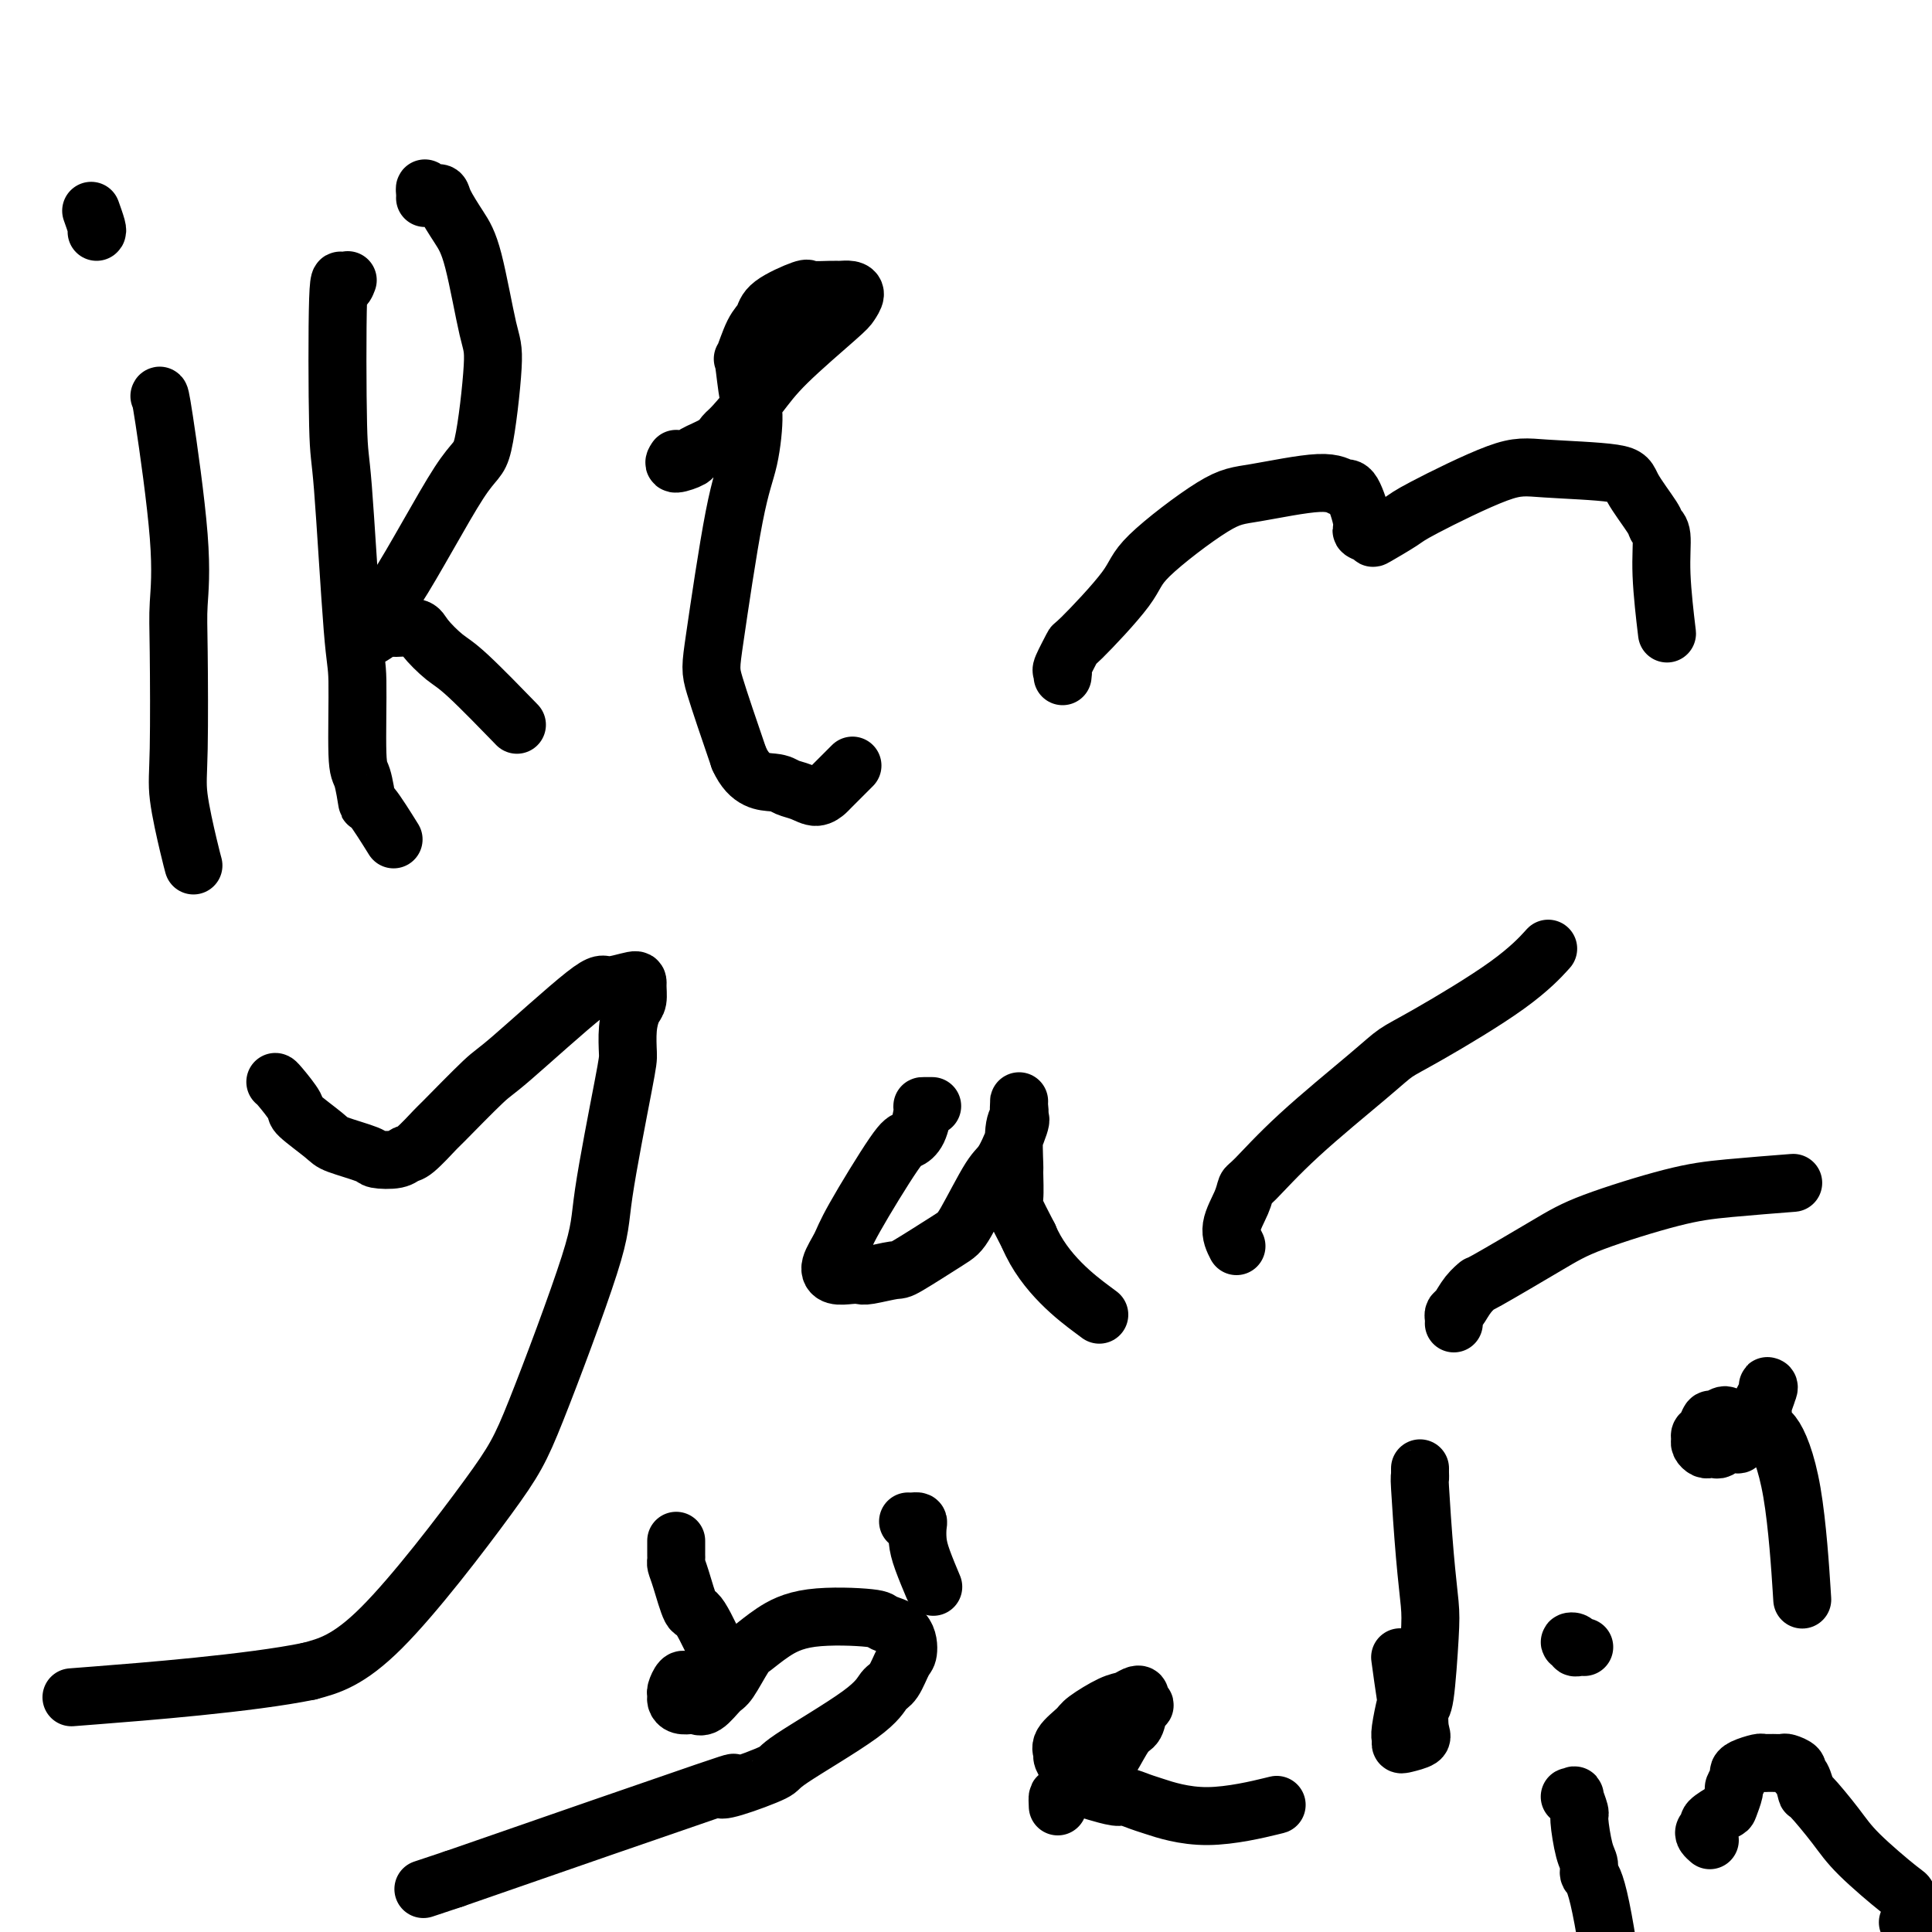 <svg viewBox='0 0 400 400' version='1.1' xmlns='http://www.w3.org/2000/svg' xmlns:xlink='http://www.w3.org/1999/xlink'><g fill='none' stroke='#000000' stroke-width='12' stroke-linecap='round' stroke-linejoin='round'><path d='M33,82c0.083,-0.222 0.166,-0.444 1,5c0.834,5.444 2.418,16.554 3,24c0.582,7.446 0.163,11.226 0,14c-0.163,2.774 -0.068,4.540 0,10c0.068,5.460 0.109,14.612 0,20c-0.109,5.388 -0.370,7.011 0,10c0.370,2.989 1.369,7.343 2,10c0.631,2.657 0.895,3.616 1,4c0.105,0.384 0.053,0.192 0,0'/><path d='M20,48c0.111,-0.089 0.222,-0.178 0,-1c-0.222,-0.822 -0.778,-2.378 -1,-3c-0.222,-0.622 -0.111,-0.311 0,0'/><path d='M72,58c-0.314,0.825 -0.628,1.650 -1,1c-0.372,-0.650 -0.803,-2.776 -1,3c-0.197,5.776 -0.159,19.453 0,26c0.159,6.547 0.438,5.963 1,13c0.562,7.037 1.408,21.695 2,29c0.592,7.305 0.929,7.258 1,11c0.071,3.742 -0.124,11.274 0,15c0.124,3.726 0.566,3.648 1,5c0.434,1.352 0.859,4.136 1,5c0.141,0.864 -0.000,-0.190 1,1c1.000,1.190 3.143,4.626 4,6c0.857,1.374 0.429,0.687 0,0'/><path d='M88,41c0.015,-0.277 0.030,-0.554 0,-1c-0.030,-0.446 -0.104,-1.061 0,-1c0.104,0.061 0.387,0.796 1,1c0.613,0.204 1.558,-0.125 2,0c0.442,0.125 0.383,0.702 1,2c0.617,1.298 1.911,3.316 3,5c1.089,1.684 1.973,3.034 3,7c1.027,3.966 2.197,10.548 3,14c0.803,3.452 1.240,3.773 1,8c-0.240,4.227 -1.155,12.358 -2,16c-0.845,3.642 -1.618,2.795 -5,8c-3.382,5.205 -9.374,16.464 -13,22c-3.626,5.536 -4.888,5.350 -6,6c-1.112,0.650 -2.074,2.136 -2,3c0.074,0.864 1.182,1.106 2,1c0.818,-0.106 1.344,-0.560 2,-1c0.656,-0.440 1.442,-0.865 2,-1c0.558,-0.135 0.888,0.019 2,0c1.112,-0.019 3.007,-0.210 4,0c0.993,0.210 1.084,0.821 2,2c0.916,1.179 2.658,2.924 4,4c1.342,1.076 2.284,1.482 5,4c2.716,2.518 7.204,7.148 9,9c1.796,1.852 0.898,0.926 0,0'/><path d='M140,95c-0.338,0.518 -0.676,1.036 0,1c0.676,-0.036 2.367,-0.625 3,-1c0.633,-0.375 0.209,-0.535 1,-1c0.791,-0.465 2.796,-1.235 4,-2c1.204,-0.765 1.608,-1.525 2,-2c0.392,-0.475 0.773,-0.665 2,-2c1.227,-1.335 3.300,-3.814 5,-6c1.700,-2.186 3.028,-4.078 6,-7c2.972,-2.922 7.588,-6.874 10,-9c2.412,-2.126 2.618,-2.426 3,-3c0.382,-0.574 0.939,-1.421 1,-2c0.061,-0.579 -0.374,-0.890 -1,-1c-0.626,-0.110 -1.443,-0.021 -2,0c-0.557,0.021 -0.856,-0.027 -2,0c-1.144,0.027 -3.135,0.129 -4,0c-0.865,-0.129 -0.603,-0.488 -2,0c-1.397,0.488 -4.452,1.823 -6,3c-1.548,1.177 -1.589,2.196 -2,3c-0.411,0.804 -1.192,1.392 -2,3c-0.808,1.608 -1.644,4.235 -2,5c-0.356,0.765 -0.232,-0.331 0,1c0.232,1.331 0.574,5.088 1,7c0.426,1.912 0.937,1.980 1,4c0.063,2.020 -0.323,5.991 -1,9c-0.677,3.009 -1.645,5.054 -3,12c-1.355,6.946 -3.095,18.793 -4,25c-0.905,6.207 -0.973,6.773 0,10c0.973,3.227 2.986,9.113 5,15'/><path d='M153,157c2.215,4.950 5.252,4.825 7,5c1.748,0.175 2.205,0.650 3,1c0.795,0.350 1.926,0.576 3,1c1.074,0.424 2.089,1.044 3,1c0.911,-0.044 1.718,-0.754 2,-1c0.282,-0.246 0.037,-0.028 1,-1c0.963,-0.972 3.132,-3.135 4,-4c0.868,-0.865 0.434,-0.433 0,0'/><path d='M220,140c0.063,-0.434 0.126,-0.867 0,-1c-0.126,-0.133 -0.440,0.036 0,-1c0.440,-1.036 1.636,-3.276 2,-4c0.364,-0.724 -0.102,0.067 2,-2c2.102,-2.067 6.772,-6.993 9,-10c2.228,-3.007 2.015,-4.094 5,-7c2.985,-2.906 9.169,-7.632 13,-10c3.831,-2.368 5.308,-2.379 9,-3c3.692,-0.621 9.600,-1.852 13,-2c3.400,-0.148 4.292,0.786 5,1c0.708,0.214 1.232,-0.294 2,1c0.768,1.294 1.778,4.389 2,6c0.222,1.611 -0.345,1.737 0,2c0.345,0.263 1.603,0.662 2,1c0.397,0.338 -0.066,0.616 1,0c1.066,-0.616 3.663,-2.124 5,-3c1.337,-0.876 1.416,-1.119 5,-3c3.584,-1.881 10.673,-5.401 15,-7c4.327,-1.599 5.890,-1.277 10,-1c4.110,0.277 10.765,0.507 14,1c3.235,0.493 3.048,1.247 4,3c0.952,1.753 3.043,4.503 4,6c0.957,1.497 0.778,1.741 1,2c0.222,0.259 0.843,0.533 1,2c0.157,1.467 -0.150,4.126 0,8c0.150,3.874 0.757,8.964 1,11c0.243,2.036 0.121,1.018 0,0'/><path d='M57,224c0.076,0.001 0.152,0.002 1,1c0.848,0.998 2.469,2.992 3,4c0.531,1.008 -0.029,1.030 1,2c1.029,0.970 3.648,2.888 5,4c1.352,1.112 1.437,1.419 3,2c1.563,0.581 4.604,1.438 6,2c1.396,0.562 1.145,0.829 2,1c0.855,0.171 2.814,0.246 4,0c1.186,-0.246 1.600,-0.812 2,-1c0.400,-0.188 0.788,0.004 2,-1c1.212,-1.004 3.250,-3.202 4,-4c0.750,-0.798 0.214,-0.195 2,-2c1.786,-1.805 5.894,-6.019 8,-8c2.106,-1.981 2.210,-1.731 6,-5c3.790,-3.269 11.265,-10.057 15,-13c3.735,-2.943 3.730,-2.042 5,-2c1.270,0.042 3.815,-0.777 5,-1c1.185,-0.223 1.011,0.150 1,1c-0.011,0.850 0.141,2.178 0,3c-0.141,0.822 -0.574,1.139 -1,2c-0.426,0.861 -0.844,2.266 -1,4c-0.156,1.734 -0.050,3.799 0,5c0.050,1.201 0.044,1.540 -1,7c-1.044,5.460 -3.127,16.043 -4,22c-0.873,5.957 -0.535,7.290 -3,15c-2.465,7.710 -7.733,21.799 -11,30c-3.267,8.201 -4.533,10.516 -10,18c-5.467,7.484 -15.133,20.138 -22,27c-6.867,6.862 -10.933,7.931 -15,9'/><path d='M64,346c-12.111,2.511 -34.889,4.289 -44,5c-9.111,0.711 -4.556,0.356 0,0'/><path d='M193,229c-0.305,0.002 -0.610,0.004 -1,0c-0.390,-0.004 -0.865,-0.016 -1,0c-0.135,0.016 0.069,0.058 0,1c-0.069,0.942 -0.413,2.782 -1,4c-0.587,1.218 -1.419,1.814 -2,2c-0.581,0.186 -0.911,-0.037 -3,3c-2.089,3.037 -5.937,9.336 -8,13c-2.063,3.664 -2.339,4.694 -3,6c-0.661,1.306 -1.705,2.887 -2,4c-0.295,1.113 0.159,1.758 1,2c0.841,0.242 2.068,0.080 3,0c0.932,-0.080 1.569,-0.077 2,0c0.431,0.077 0.654,0.228 2,0c1.346,-0.228 3.813,-0.835 5,-1c1.187,-0.165 1.093,0.113 3,-1c1.907,-1.113 5.815,-3.616 8,-5c2.185,-1.384 2.648,-1.650 4,-4c1.352,-2.350 3.592,-6.785 5,-9c1.408,-2.215 1.985,-2.209 3,-4c1.015,-1.791 2.469,-5.377 3,-7c0.531,-1.623 0.138,-1.282 0,-2c-0.138,-0.718 -0.023,-2.496 0,-3c0.023,-0.504 -0.047,0.267 0,1c0.047,0.733 0.209,1.430 0,2c-0.209,0.570 -0.790,1.014 -1,3c-0.210,1.986 -0.048,5.516 0,7c0.048,1.484 -0.018,0.924 0,2c0.018,1.076 0.120,3.790 0,5c-0.120,1.210 -0.463,0.917 0,2c0.463,1.083 1.731,3.541 3,6'/><path d='M213,256c3.200,7.689 10.200,12.911 13,15c2.800,2.089 1.400,1.044 0,0'/><path d='M256,258c-0.623,-1.212 -1.246,-2.425 -1,-4c0.246,-1.575 1.360,-3.513 2,-5c0.640,-1.487 0.806,-2.523 1,-3c0.194,-0.477 0.414,-0.394 2,-2c1.586,-1.606 4.536,-4.902 9,-9c4.464,-4.098 10.440,-8.997 14,-12c3.560,-3.003 4.702,-4.108 6,-5c1.298,-0.892 2.750,-1.569 7,-4c4.250,-2.431 11.298,-6.616 16,-10c4.702,-3.384 7.058,-5.967 8,-7c0.942,-1.033 0.471,-0.517 0,0'/><path d='M301,274c0.019,-0.320 0.038,-0.640 0,-1c-0.038,-0.360 -0.132,-0.760 0,-1c0.132,-0.240 0.491,-0.322 1,-1c0.509,-0.678 1.168,-1.954 2,-3c0.832,-1.046 1.836,-1.863 2,-2c0.164,-0.137 -0.512,0.405 2,-1c2.512,-1.405 8.213,-4.759 12,-7c3.787,-2.241 5.661,-3.371 10,-5c4.339,-1.629 11.142,-3.756 16,-5c4.858,-1.244 7.769,-1.604 12,-2c4.231,-0.396 9.780,-0.827 12,-1c2.220,-0.173 1.110,-0.086 0,0'/><path d='M358,294c-0.221,-0.550 -0.441,-1.101 -1,-1c-0.559,0.101 -1.456,0.853 -2,1c-0.544,0.147 -0.735,-0.312 -1,0c-0.265,0.312 -0.604,1.394 -1,2c-0.396,0.606 -0.849,0.737 -1,1c-0.151,0.263 0.001,0.659 0,1c-0.001,0.341 -0.156,0.628 0,1c0.156,0.372 0.621,0.827 1,1c0.379,0.173 0.670,0.062 1,0c0.330,-0.062 0.698,-0.074 1,0c0.302,0.074 0.537,0.234 1,0c0.463,-0.234 1.155,-0.861 2,-1c0.845,-0.139 1.842,0.212 2,0c0.158,-0.212 -0.522,-0.985 0,-2c0.522,-1.015 2.245,-2.272 3,-3c0.755,-0.728 0.543,-0.926 1,-2c0.457,-1.074 1.583,-3.024 2,-4c0.417,-0.976 0.126,-0.979 0,-1c-0.126,-0.021 -0.087,-0.060 0,0c0.087,0.060 0.224,0.220 0,1c-0.224,0.780 -0.807,2.182 -1,3c-0.193,0.818 0.005,1.053 0,2c-0.005,0.947 -0.211,2.607 0,3c0.211,0.393 0.840,-0.482 2,1c1.160,1.482 2.851,5.322 4,12c1.149,6.678 1.757,16.194 2,20c0.243,3.806 0.122,1.903 0,0'/><path d='M142,348c-0.308,-0.202 -0.617,-0.404 -1,0c-0.383,0.404 -0.842,1.415 -1,2c-0.158,0.585 -0.015,0.744 0,1c0.015,0.256 -0.096,0.607 0,1c0.096,0.393 0.400,0.827 1,1c0.600,0.173 1.496,0.086 2,0c0.504,-0.086 0.614,-0.170 1,0c0.386,0.170 1.047,0.594 2,0c0.953,-0.594 2.199,-2.206 3,-3c0.801,-0.794 1.158,-0.770 2,-2c0.842,-1.230 2.170,-3.714 3,-5c0.830,-1.286 1.161,-1.375 2,-2c0.839,-0.625 2.186,-1.785 4,-3c1.814,-1.215 4.094,-2.483 8,-3c3.906,-0.517 9.437,-0.282 12,0c2.563,0.282 2.159,0.611 3,1c0.841,0.389 2.927,0.837 4,2c1.073,1.163 1.134,3.040 1,4c-0.134,0.960 -0.461,1.003 -1,2c-0.539,0.997 -1.290,2.948 -2,4c-0.710,1.052 -1.380,1.207 -2,2c-0.620,0.793 -1.192,2.225 -5,5c-3.808,2.775 -10.853,6.891 -14,9c-3.147,2.109 -2.396,2.209 -4,3c-1.604,0.791 -5.564,2.274 -8,3c-2.436,0.726 -3.348,0.695 -2,0c1.348,-0.695 4.957,-2.056 -4,1c-8.957,3.056 -30.478,10.528 -52,18'/><path d='M94,389c-11.000,3.667 -5.500,1.833 0,0'/><path d='M219,374c-0.043,-0.922 -0.086,-1.844 0,-2c0.086,-0.156 0.301,0.453 1,0c0.699,-0.453 1.881,-1.967 3,-3c1.119,-1.033 2.173,-1.584 3,-2c0.827,-0.416 1.425,-0.696 2,-1c0.575,-0.304 1.125,-0.631 2,-2c0.875,-1.369 2.073,-3.781 3,-5c0.927,-1.219 1.584,-1.244 2,-2c0.416,-0.756 0.593,-2.242 1,-3c0.407,-0.758 1.046,-0.788 1,-1c-0.046,-0.212 -0.775,-0.606 -1,-1c-0.225,-0.394 0.055,-0.789 0,-1c-0.055,-0.211 -0.446,-0.237 -1,0c-0.554,0.237 -1.270,0.738 -2,1c-0.730,0.262 -1.474,0.284 -3,1c-1.526,0.716 -3.836,2.127 -5,3c-1.164,0.873 -1.183,1.209 -2,2c-0.817,0.791 -2.433,2.037 -3,3c-0.567,0.963 -0.085,1.644 0,2c0.085,0.356 -0.226,0.387 0,1c0.226,0.613 0.990,1.810 2,3c1.010,1.190 2.267,2.375 3,3c0.733,0.625 0.942,0.691 2,1c1.058,0.309 2.963,0.863 4,1c1.037,0.137 1.205,-0.142 2,0c0.795,0.142 2.219,0.707 3,1c0.781,0.293 0.921,0.316 3,1c2.079,0.684 6.098,2.030 11,2c4.902,-0.030 10.686,-1.437 13,-2c2.314,-0.563 1.157,-0.281 0,0'/><path d='M294,304c-0.006,0.276 -0.012,0.551 0,1c0.012,0.449 0.042,1.070 0,1c-0.042,-0.070 -0.158,-0.831 0,2c0.158,2.831 0.589,9.252 1,14c0.411,4.748 0.803,7.821 1,10c0.197,2.179 0.199,3.462 0,7c-0.199,3.538 -0.600,9.330 -1,12c-0.400,2.670 -0.801,2.219 -1,3c-0.199,0.781 -0.197,2.795 0,4c0.197,1.205 0.588,1.602 0,2c-0.588,0.398 -2.154,0.795 -3,1c-0.846,0.205 -0.972,0.216 -1,0c-0.028,-0.216 0.041,-0.658 0,-1c-0.041,-0.342 -0.193,-0.583 0,-2c0.193,-1.417 0.732,-4.009 1,-5c0.268,-0.991 0.264,-0.382 0,-2c-0.264,-1.618 -0.790,-5.462 -1,-7c-0.210,-1.538 -0.105,-0.769 0,0'/><path d='M326,372c-0.544,-0.023 -1.089,-0.046 -1,0c0.089,0.046 0.811,0.162 1,0c0.189,-0.162 -0.156,-0.602 0,0c0.156,0.602 0.811,2.246 1,3c0.189,0.754 -0.089,0.620 0,2c0.089,1.380 0.544,4.276 1,6c0.456,1.724 0.914,2.277 1,3c0.086,0.723 -0.198,1.616 0,2c0.198,0.384 0.878,0.257 2,5c1.122,4.743 2.687,14.354 3,20c0.313,5.646 -0.625,7.327 -1,8c-0.375,0.673 -0.188,0.336 0,0'/><path d='M327,341c-0.965,-0.392 -1.929,-0.785 -2,-1c-0.071,-0.215 0.752,-0.254 1,0c0.248,0.254 -0.078,0.800 0,1c0.078,0.200 0.559,0.054 1,0c0.441,-0.054 0.840,-0.015 1,0c0.160,0.015 0.080,0.008 0,0'/><path d='M354,381c-0.386,-0.336 -0.772,-0.672 -1,-1c-0.228,-0.328 -0.297,-0.649 0,-1c0.297,-0.351 0.959,-0.732 1,-1c0.041,-0.268 -0.540,-0.424 0,-1c0.540,-0.576 2.201,-1.573 3,-2c0.799,-0.427 0.736,-0.286 1,-1c0.264,-0.714 0.856,-2.285 1,-3c0.144,-0.715 -0.161,-0.574 0,-1c0.161,-0.426 0.788,-1.421 1,-2c0.212,-0.579 0.007,-0.744 0,-1c-0.007,-0.256 0.182,-0.605 1,-1c0.818,-0.395 2.265,-0.838 3,-1c0.735,-0.162 0.759,-0.044 1,0c0.241,0.044 0.699,0.015 1,0c0.301,-0.015 0.444,-0.014 1,0c0.556,0.014 1.525,0.043 2,0c0.475,-0.043 0.457,-0.158 1,0c0.543,0.158 1.648,0.587 2,1c0.352,0.413 -0.047,0.808 0,1c0.047,0.192 0.542,0.179 1,1c0.458,0.821 0.880,2.476 1,3c0.120,0.524 -0.060,-0.084 1,1c1.060,1.084 3.361,3.860 5,6c1.639,2.140 2.617,3.645 5,6c2.383,2.355 6.173,5.562 8,7c1.827,1.438 1.691,1.109 2,2c0.309,0.891 1.062,3.002 1,4c-0.062,0.998 -0.940,0.884 -1,1c-0.060,0.116 0.697,0.462 1,1c0.303,0.538 0.151,1.269 0,2'/><path d='M396,401c0.167,1.333 0.083,0.667 0,0'/><path d='M140,319c-0.000,0.333 -0.001,0.666 0,1c0.001,0.334 0.002,0.669 0,1c-0.002,0.331 -0.008,0.658 0,1c0.008,0.342 0.030,0.700 0,1c-0.030,0.300 -0.112,0.541 0,1c0.112,0.459 0.420,1.137 1,3c0.580,1.863 1.434,4.912 2,6c0.566,1.088 0.845,0.216 2,2c1.155,1.784 3.187,6.224 4,8c0.813,1.776 0.406,0.888 0,0'/><path d='M188,315c0.310,0.012 0.621,0.024 1,0c0.379,-0.024 0.827,-0.083 1,0c0.173,0.083 0.071,0.307 0,1c-0.071,0.693 -0.112,1.856 0,3c0.112,1.144 0.376,2.270 1,4c0.624,1.730 1.607,4.066 2,5c0.393,0.934 0.197,0.467 0,0'/></g>
</svg>